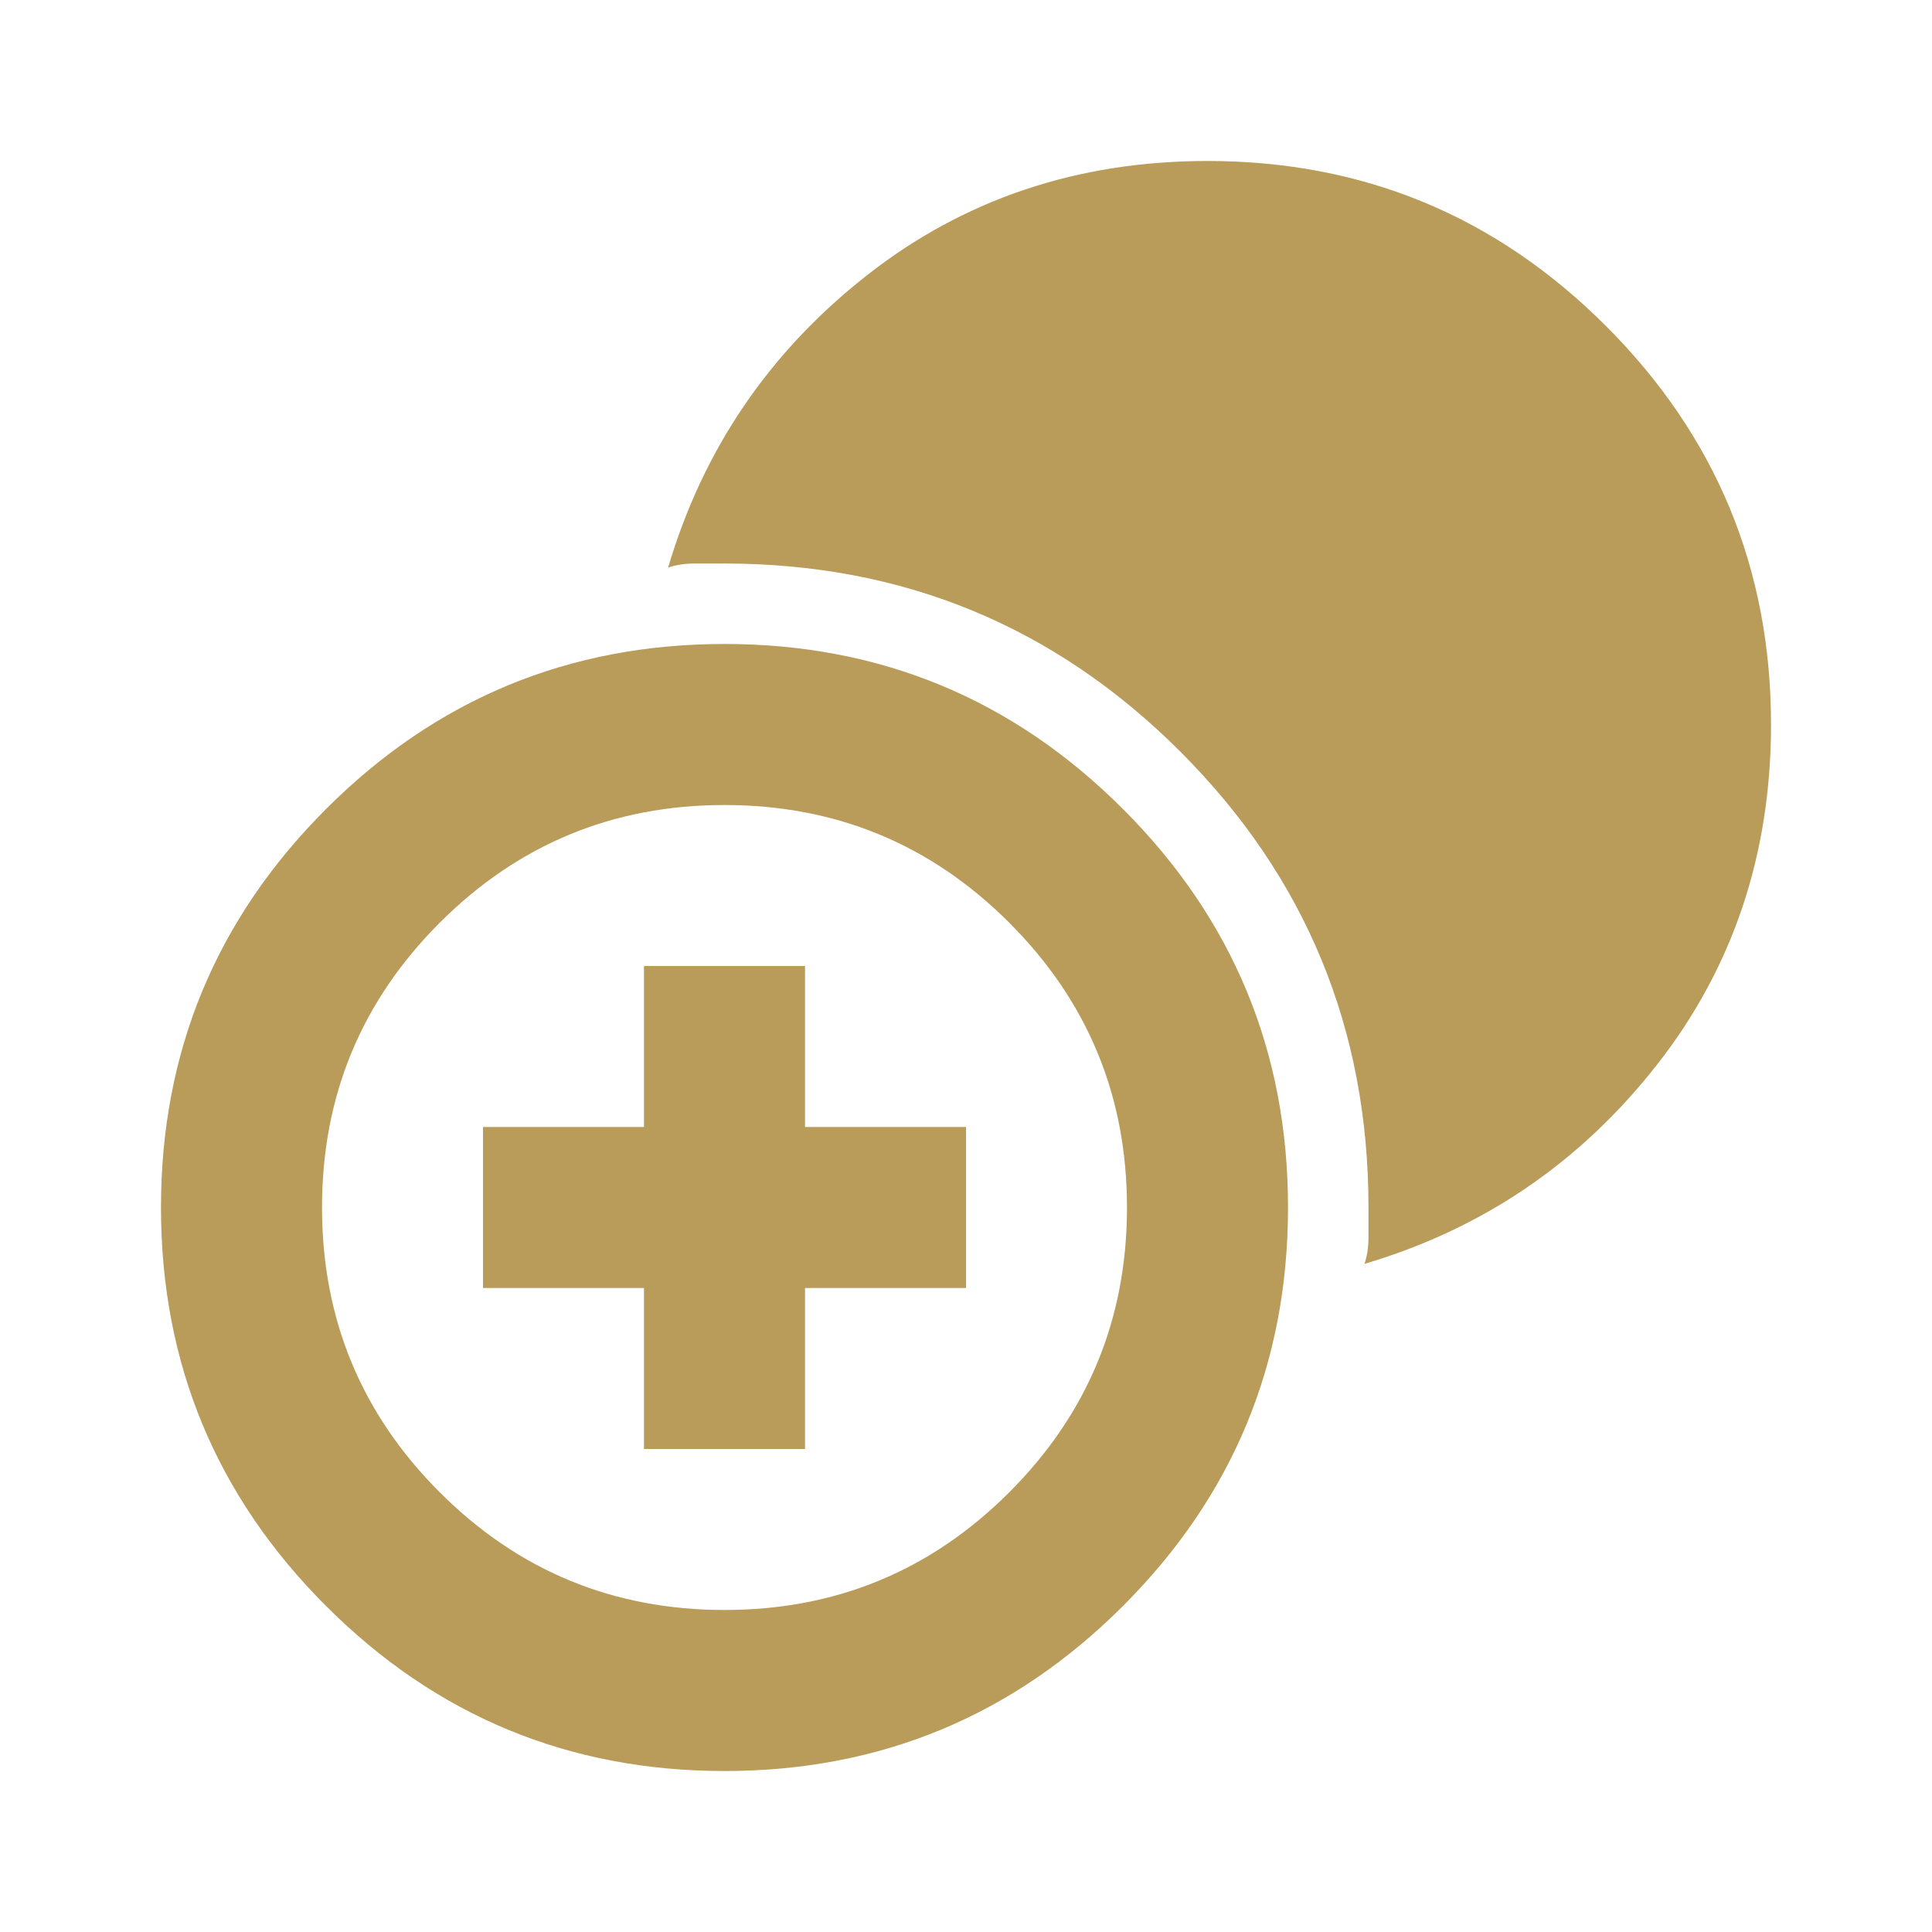 <?xml version="1.0" encoding="UTF-8"?> <svg xmlns="http://www.w3.org/2000/svg" width="40" height="40" viewBox="0 0 40 40" fill="none"><mask id="mask0_83_289" style="mask-type:alpha" maskUnits="userSpaceOnUse" x="0" y="0" width="40" height="40"><rect width="40" height="40" fill="#D9D9D9"></rect></mask><g mask="url(#mask0_83_289)"><path d="M13.333 30V26.667H10V23.333H13.333V20H16.667V23.333H20V26.667H16.667V30H13.333ZM15 36.667C11.778 36.667 9.028 35.528 6.75 33.25C4.472 30.972 3.333 28.222 3.333 25C3.333 21.778 4.472 19.028 6.75 16.75C9.028 14.472 11.778 13.333 15 13.333C18.222 13.333 20.972 14.472 23.25 16.75C25.528 19.028 26.667 21.778 26.667 25C26.667 28.222 25.528 30.972 23.25 33.25C20.972 35.528 18.222 36.667 15 36.667ZM15 33.333C17.306 33.333 19.271 32.521 20.896 30.896C22.521 29.271 23.333 27.305 23.333 25C23.333 22.694 22.521 20.729 20.896 19.104C19.271 17.479 17.306 16.667 15 16.667C12.694 16.667 10.729 17.479 9.104 19.104C7.479 20.729 6.667 22.694 6.667 25C6.667 27.305 7.479 29.271 9.104 30.896C10.729 32.521 12.694 33.333 15 33.333ZM28.25 26.167C28.306 26 28.333 25.819 28.333 25.625V25C28.333 21.305 27.035 18.16 24.438 15.562C21.84 12.965 18.695 11.667 15 11.667H14.375C14.181 11.667 14 11.694 13.833 11.75C14.556 9.305 15.924 7.292 17.938 5.708C19.951 4.125 22.306 3.333 25 3.333C28.222 3.333 30.972 4.472 33.25 6.75C35.528 9.028 36.667 11.778 36.667 15C36.667 17.694 35.875 20.049 34.292 22.062C32.708 24.076 30.695 25.444 28.25 26.167Z" fill="#B99B5A"></path></g></svg> 